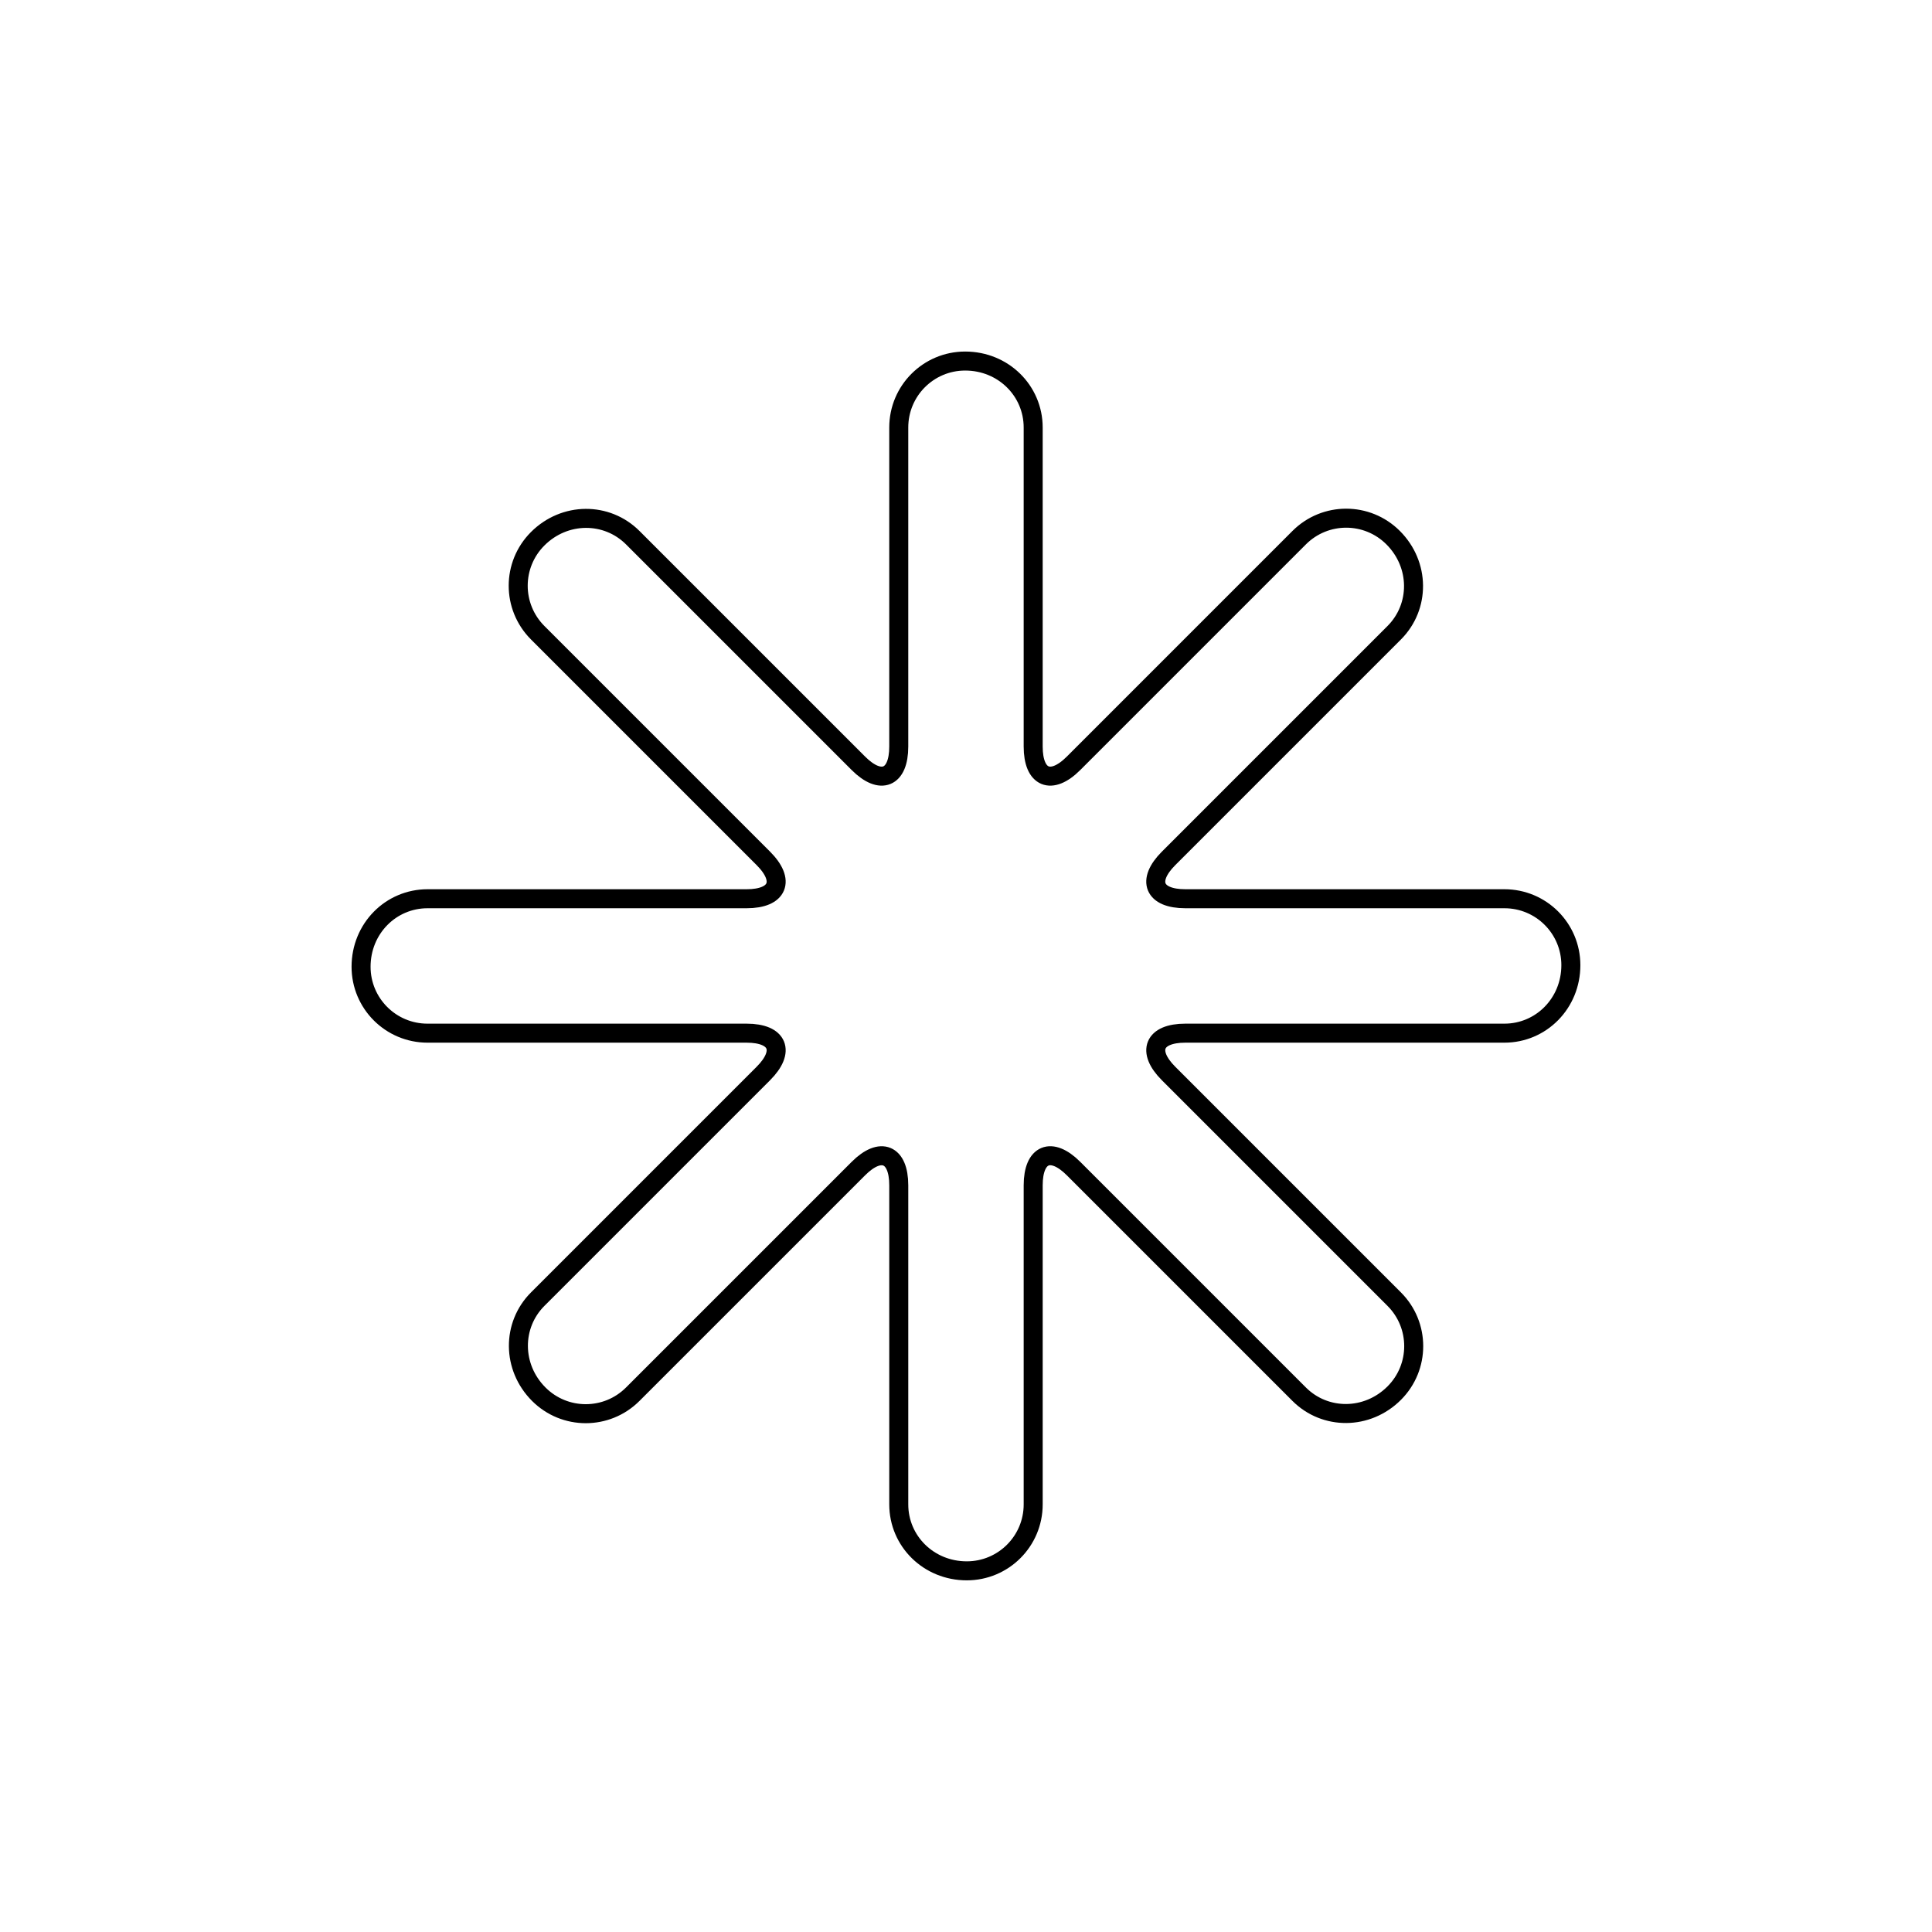 <?xml version="1.0" encoding="UTF-8"?>
<!-- Uploaded to: SVG Repo, www.svgrepo.com, Generator: SVG Repo Mixer Tools -->
<svg width="800px" height="800px" version="1.1" viewBox="144 144 512 512" xmlns="http://www.w3.org/2000/svg">
 <path transform="matrix(5.038 0 0 5.038 148.09 148.09)" d="m53.536 38.459c0 1.659 0.951 2.055 2.124 0.88l11.867-11.867c1.369-1.369 3.578-1.367 4.943-0.002 1.42 1.42 1.423 3.636 0.057 5.002l-11.867 11.867c-1.174 1.174-0.781 2.125 0.88 2.125h16.783c1.935 0 3.496 1.564 3.496 3.494 0 2.008-1.565 3.577-3.496 3.577h-16.783c-1.659 0-2.054 0.951-0.88 2.124l11.867 11.867c1.369 1.369 1.366 3.578 0.002 4.943-1.42 1.42-3.636 1.423-5.002 0.057l-11.867-11.867c-1.173-1.174-2.124-0.781-2.124 0.88v16.783c0 1.935-1.565 3.496-3.494 3.496-2.007 0-3.577-1.565-3.577-3.496v-16.783c0-1.659-0.951-2.054-2.125-0.88l-11.867 11.867c-1.369 1.369-3.578 1.366-4.943 0.002-1.42-1.42-1.422-3.636-0.057-5.002l11.867-11.867c1.174-1.173 0.781-2.124-0.88-2.124h-16.782c-1.936 0-3.497-1.565-3.497-3.494 0-2.007 1.565-3.577 3.497-3.577h16.782c1.659 0 2.055-0.951 0.88-2.125l-11.867-11.867c-1.369-1.369-1.367-3.578-0.002-4.943 1.42-1.42 3.636-1.422 5.002-0.057l11.867 11.867c1.174 1.174 2.125 0.781 2.125-0.88v-16.782c0-1.936 1.564-3.497 3.494-3.497 2.008 0 3.577 1.565 3.577 3.497z" fill="none" stroke="#000000"/>
</svg>